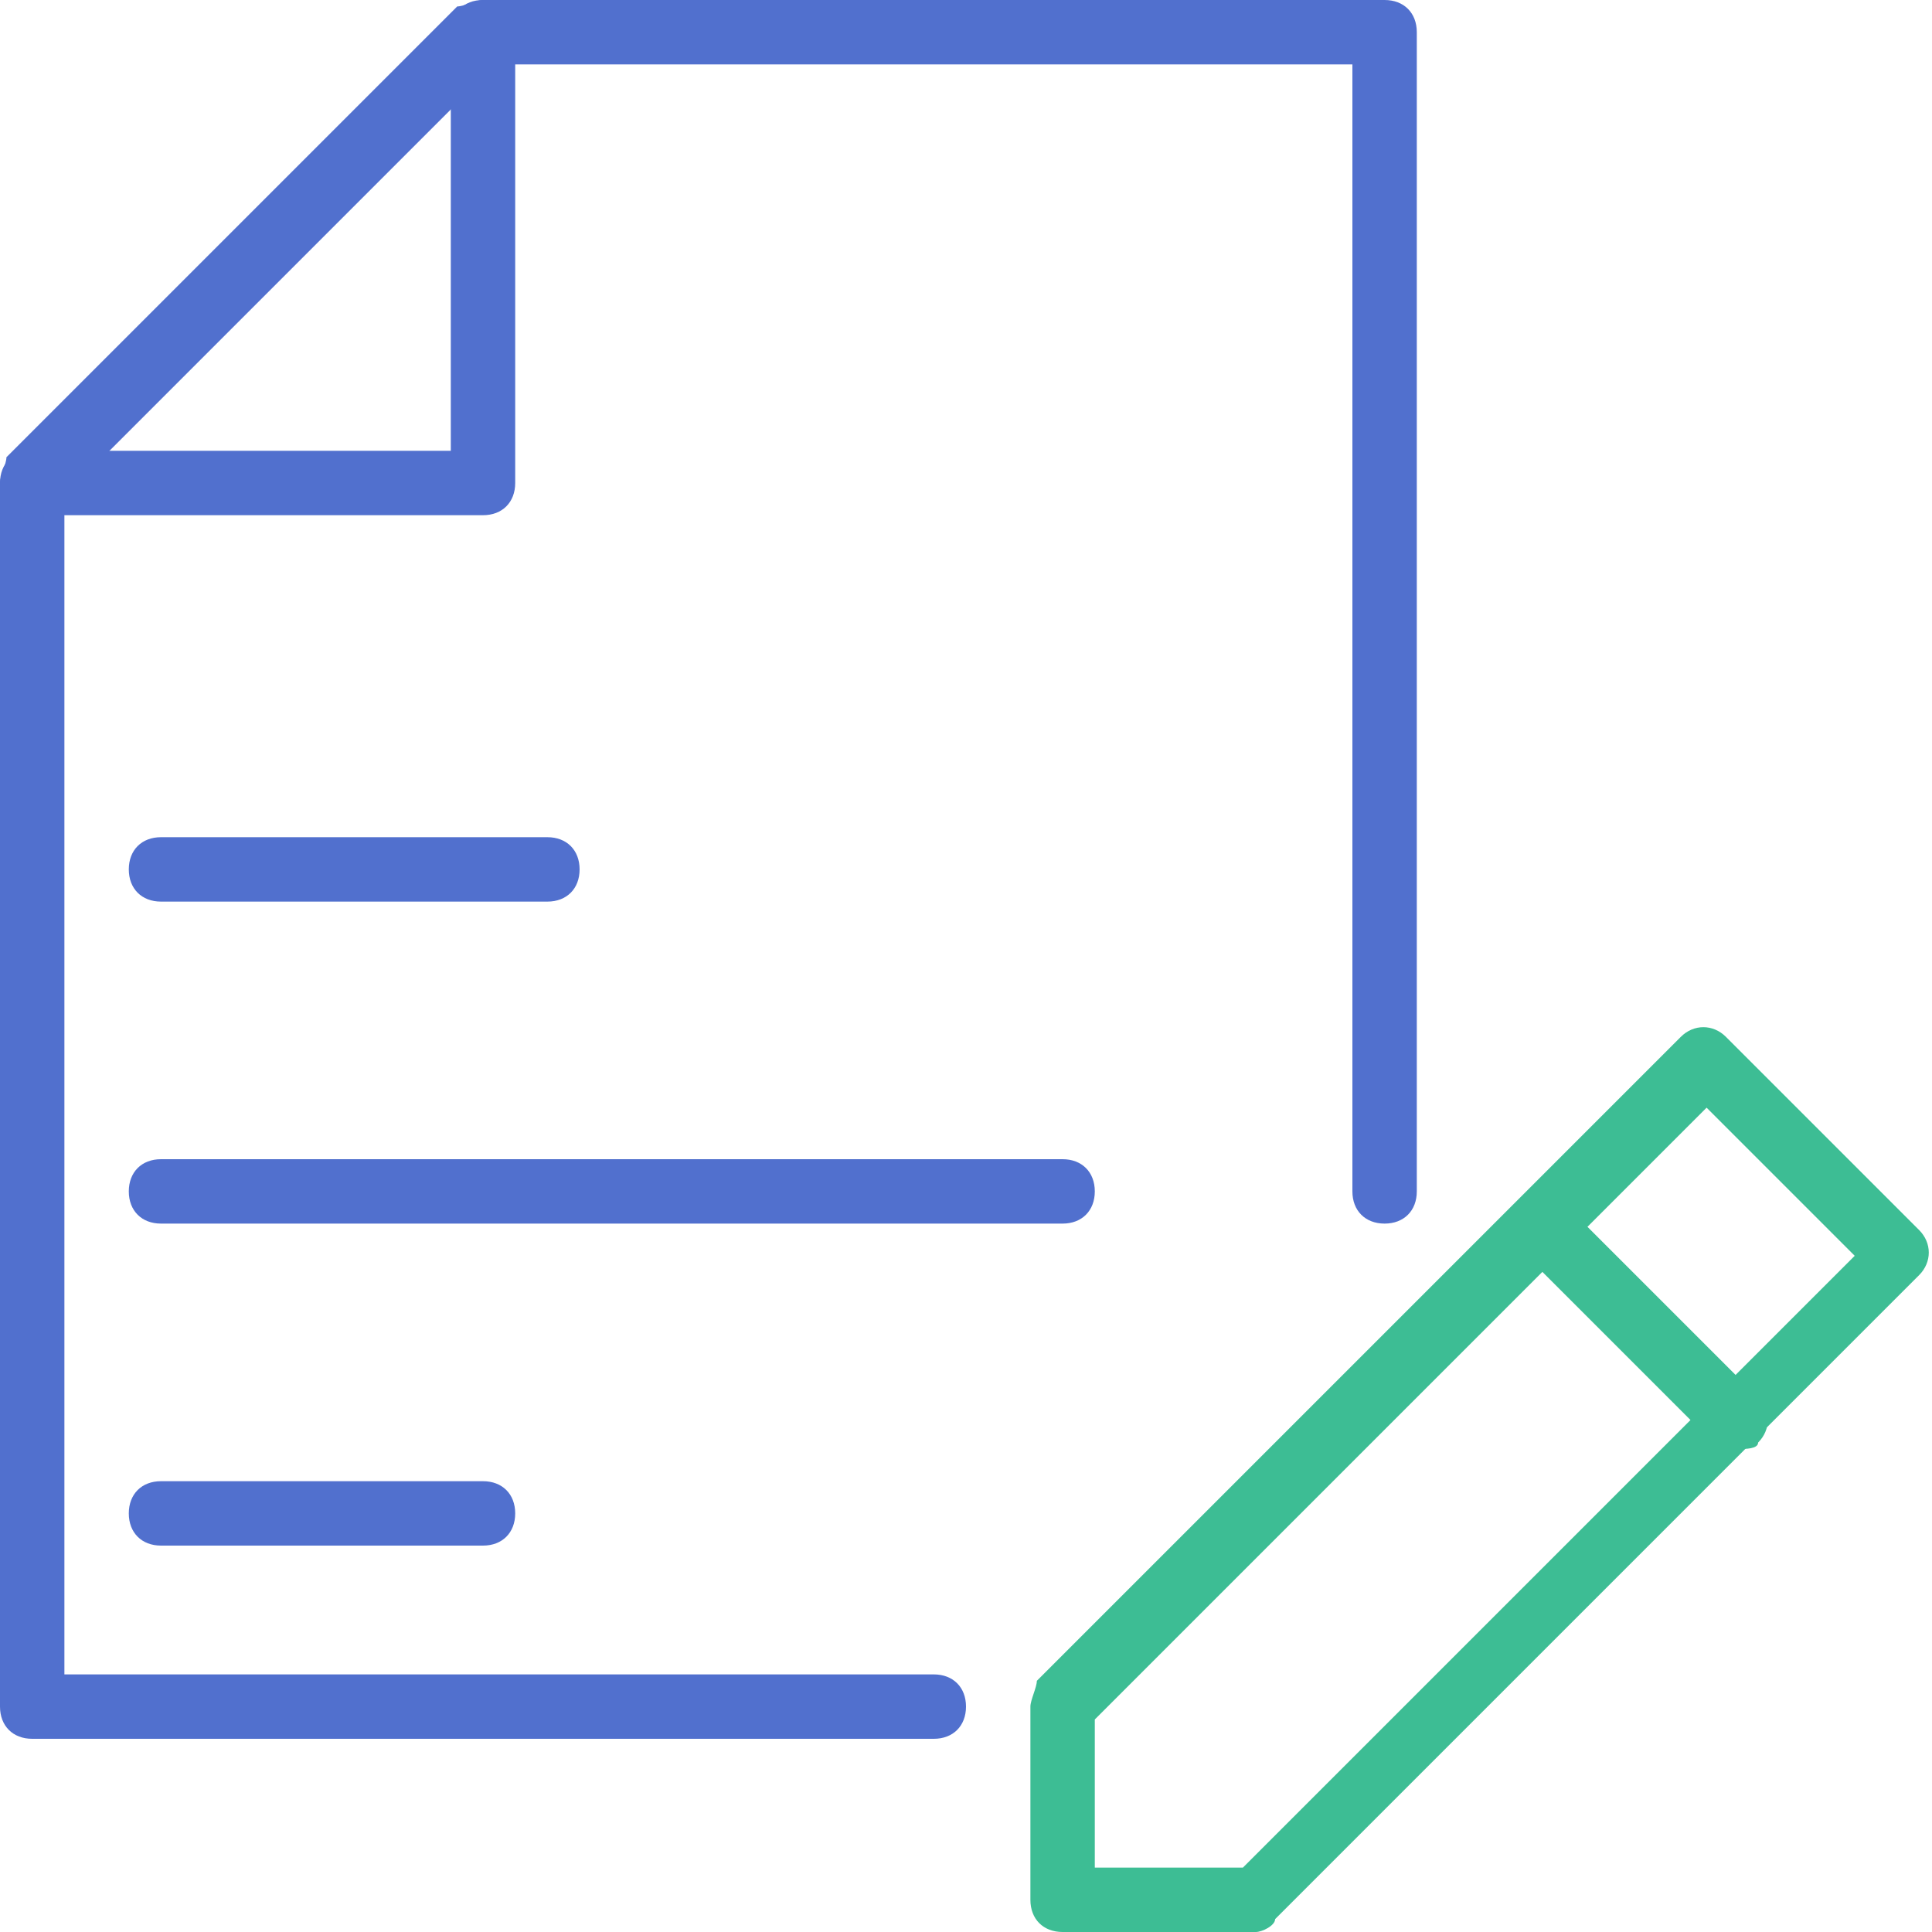 <?xml version="1.0" encoding="UTF-8"?>
<svg width="75px" height="75px" viewBox="0 0 75 75" version="1.1" xmlns="http://www.w3.org/2000/svg" xmlns:xlink="http://www.w3.org/1999/xlink">
    <!-- Generator: sketchtool 54.1 (76490) - https://sketchapp.com -->
    <title>69E8BFF0-4213-4075-BAF9-CCA7FC3D07BA</title>
    <desc>Created with sketchtool.</desc>
    <g id="Design" stroke="none" stroke-width="1" fill="none" fill-rule="evenodd">
        <g id="Hybel_Premium_landingside" transform="translate(-583, -1124)" fill-rule="nonzero">
            <g id="husleiekontrakt" transform="translate(583, 1124)">
                <g id="Group" transform="translate(40, 38.75)" fill="#3DBD94">
                    <path d="M8.75,36.25 L1.25,36.25 C0.5,36.25 0,35.75 0,35 L0,27.5 C0,27.25 0.25,26.75 0.25,26.5 L25.25,1.5 C25.75,1 26.5,1 27,1.5 L34.5,9 C35,9.5 35,10.25 34.5,10.75 L9.5,35.75 C9.5,36 9,36.25 8.75,36.25 Z M2.5,33.75 L8.25,33.75 L32,10 L26.25,4.25 L2.5,28 L2.5,33.75 Z" id="Shape"></path>
                    <path d="M27.5,17.5 C27.25,17.5 26.75,17.5 26.5,17.25 L19,9.75 C18.5,9.25 18.5,8.5 19,8 C19.5,7.5 20.25,7.5 20.75,8 L28.25,15.5 C28.75,16 28.75,16.75 28.25,17.25 C28.25,17.5 27.75,17.5 27.5,17.5 Z" id="Path"></path>
                </g>
                <g id="Group" fill="#5170CE">
                    <g id="Path">
                        <path d="M36.25,67.5 L1.25,67.5 C0.5,67.5 0,67 0,66.25 L0,18.75 C0,18.5 0.25,18 0.25,17.75 L17.75,0.25 C18,0.25 18.5,0 18.75,0 L53.75,0 C54.5,0 55,0.5 55,1.25 L55,46.25 C55,47 54.5,47.5 53.75,47.5 C53,47.5 52.5,47 52.5,46.25 L52.5,2.5 L19.25,2.5 L2.5,19.25 L2.5,65 L36.25,65 C37,65 37.5,65.5 37.5,66.25 C37.5,67 37,67.5 36.25,67.5 Z"></path>
                        <path d="M18.75,20 L1.25,20 C0.5,20 0,19.5 0,18.75 C0,18 0.5,17.5 1.25,17.5 L17.5,17.5 L17.5,1.25 C17.5,0.5 18,0 18.75,0 C19.5,0 20,0.5 20,1.25 L20,18.75 C20,19.5 19.5,20 18.75,20 Z"></path>
                    </g>
                    <path d="M21.25,35 L6.25,35 C5.5,35 5,34.5 5,33.75 C5,33 5.5,32.5 6.25,32.5 L21.25,32.5 C22,32.5 22.5,33 22.5,33.75 C22.5,34.5 22,35 21.25,35 Z" id="Path"></path>
                    <path d="M41.25,47.5 L6.25,47.5 C5.5,47.5 5,47 5,46.25 C5,45.5 5.5,45 6.25,45 L41.25,45 C42,45 42.5,45.5 42.5,46.25 C42.5,47 42,47.5 41.25,47.5 Z" id="Path"></path>
                    <path d="M18.75,60 L6.25,60 C5.5,60 5,59.5 5,58.75 C5,58 5.5,57.5 6.25,57.5 L18.75,57.5 C19.5,57.5 20,58 20,58.75 C20,59.5 19.5,60 18.75,60 Z" id="Path"></path>
                </g>
            </g>
        </g>
    </g>
</svg>